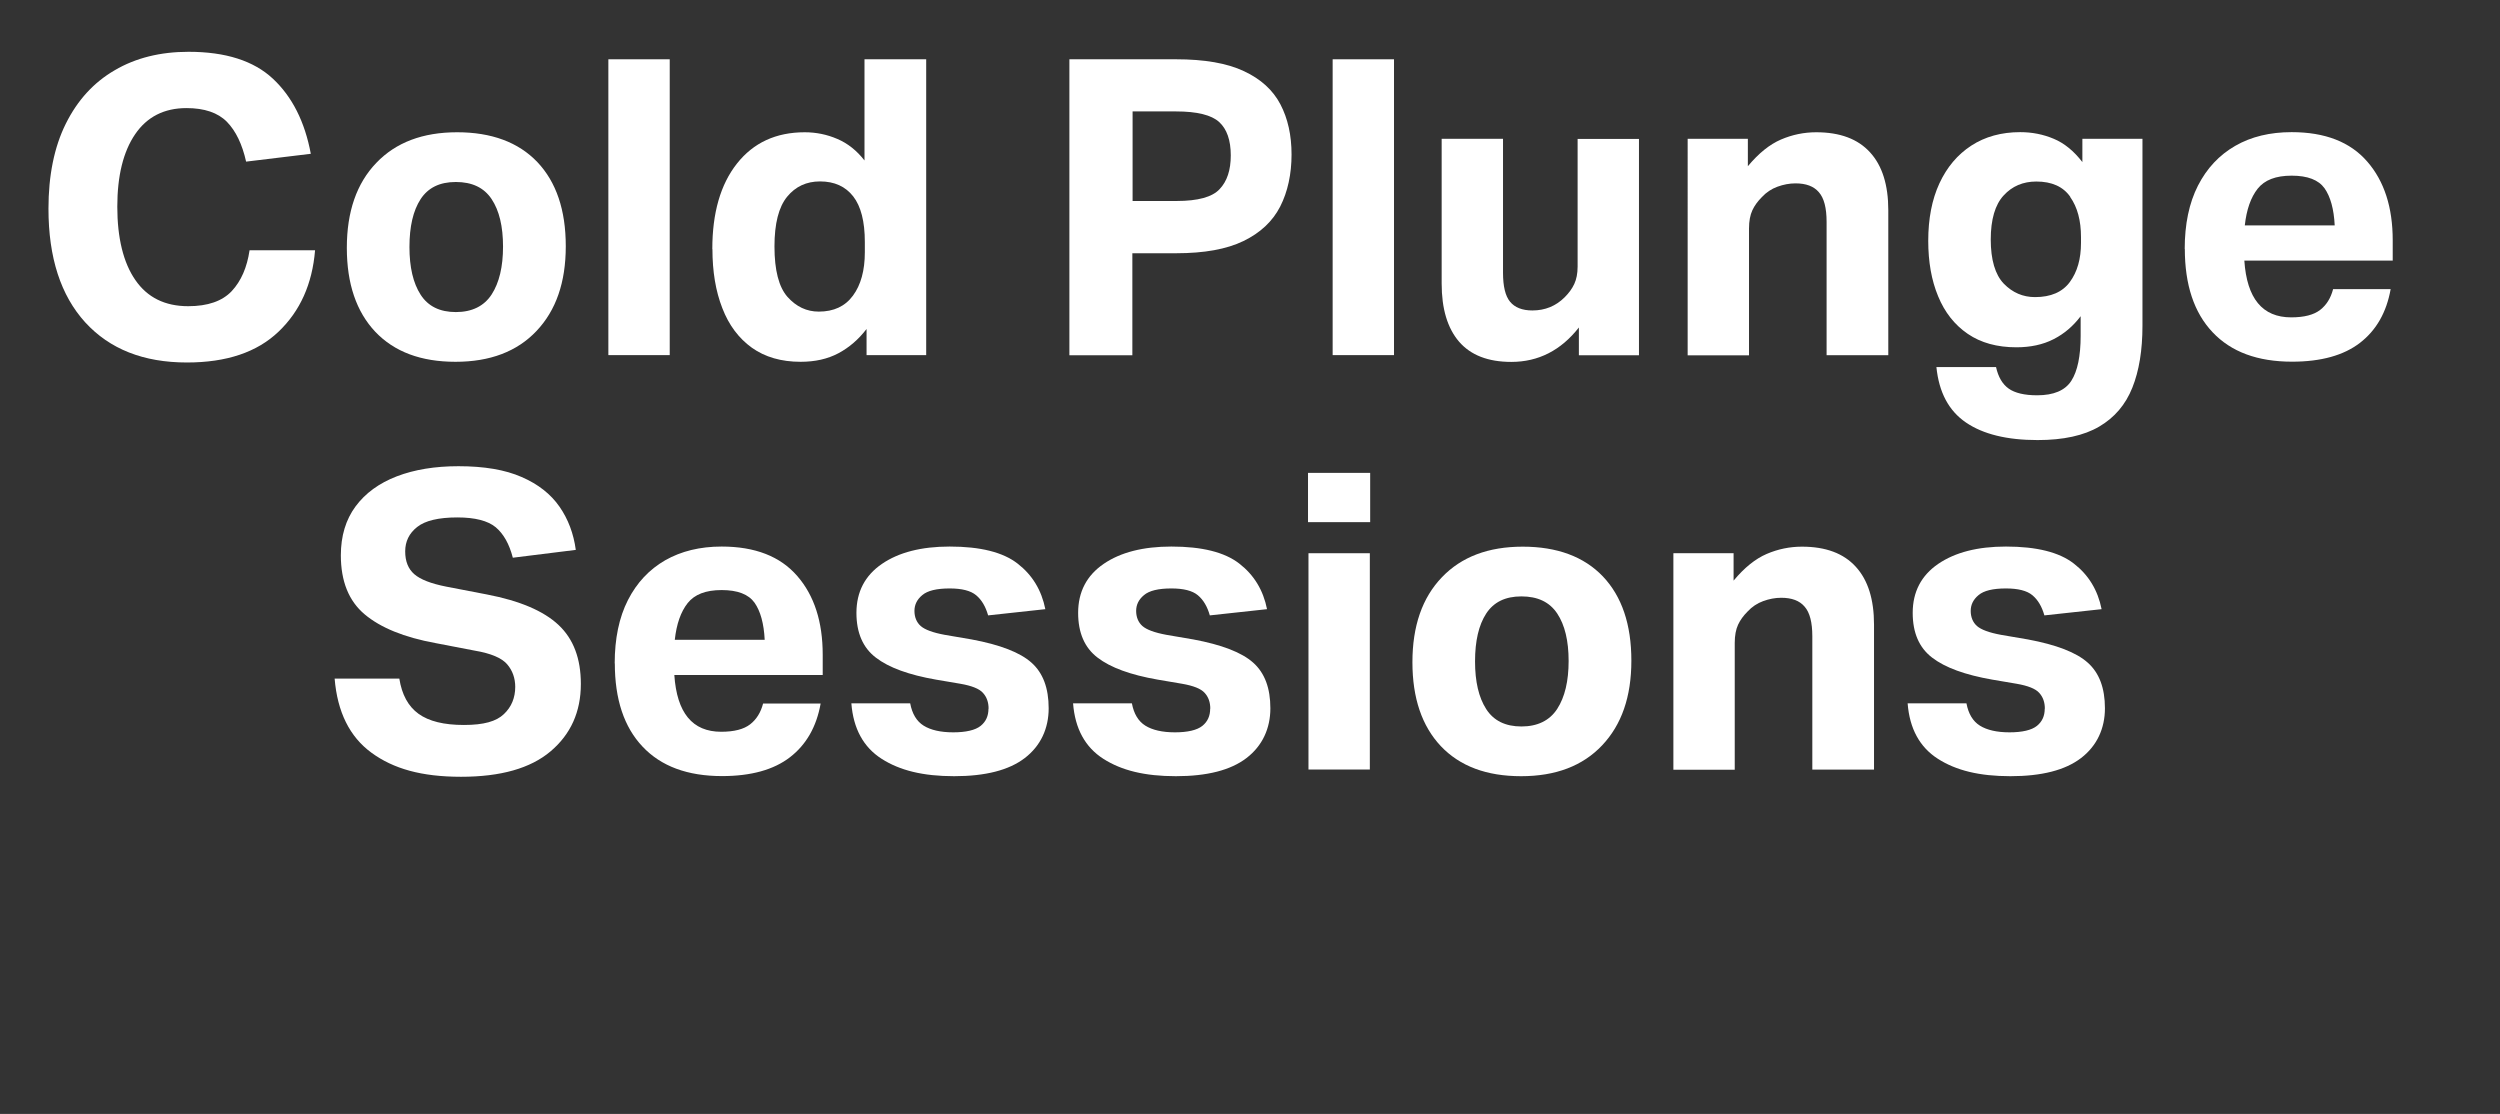 <?xml version="1.0" encoding="UTF-8"?>
<svg id="Layer_2" data-name="Layer 2" xmlns="http://www.w3.org/2000/svg" viewBox="0 0 217.18 96.77">
  <rect x="0" y="0" width="217.18" height="96.77" fill="#333333" stroke="none"/>
  <defs>
    <style>
      .cls-1 {
        fill: none;
      }

      .cls-2 {
        fill: #fff;
      }
    </style>
  </defs>
  <g id="Layer_1-2" data-name="Layer 1">
    <g>
      <rect class="cls-1" y="5.15" width="211.89" height="63.47"/>
      <path class="cls-2" d="M4.21,18.14c0-2.9.5-5.37,1.51-7.4,1.01-2.03,2.42-3.58,4.25-4.64,1.82-1.07,3.96-1.6,6.41-1.6,3.22,0,5.66.78,7.33,2.34,1.67,1.56,2.77,3.73,3.29,6.52l-5.62.68c-.34-1.51-.89-2.66-1.67-3.46-.78-.79-1.95-1.19-3.51-1.19-1.94,0-3.43.76-4.46,2.27-1.03,1.51-1.55,3.61-1.55,6.3s.52,4.86,1.57,6.37c1.04,1.51,2.57,2.27,4.59,2.27,1.7,0,2.96-.44,3.78-1.31.82-.88,1.33-2.06,1.55-3.55h5.69c-.24,2.93-1.3,5.29-3.17,7.07-1.87,1.79-4.52,2.68-7.96,2.68-3.77,0-6.71-1.16-8.84-3.49-2.12-2.33-3.19-5.62-3.19-9.86Z"/>
      <path class="cls-2" d="M30.13,21.53c0-3.14.85-5.6,2.56-7.38,1.7-1.78,4.04-2.66,7.02-2.66s5.32.86,6.97,2.59c1.64,1.73,2.47,4.16,2.47,7.31s-.85,5.57-2.54,7.36c-1.69,1.79-4.04,2.68-7.04,2.68s-5.32-.87-6.97-2.61c-1.64-1.74-2.47-4.17-2.47-7.29ZM35.57,21.46c0,1.75.32,3.13.97,4.14.65,1.01,1.67,1.51,3.06,1.51s2.45-.51,3.11-1.53c.66-1.02.99-2.41.99-4.16s-.33-3.13-.99-4.12c-.66-1-1.7-1.49-3.11-1.49s-2.41.5-3.06,1.49c-.65,1-.97,2.38-.97,4.16Z"/>
      <path class="cls-2" d="M52.85,5.15h5.33v25.7h-5.33V5.15Z"/>
      <path class="cls-2" d="M61.88,21.64c0-3.14.71-5.62,2.14-7.43,1.43-1.81,3.39-2.72,5.89-2.72.98,0,1.93.19,2.83.58.9.38,1.69,1.01,2.36,1.87V5.15h5.36v25.7h-5.18v-2.27c-.7.91-1.51,1.61-2.45,2.11s-2.03.74-3.28.74c-1.68,0-3.09-.41-4.23-1.22-1.14-.82-2-1.96-2.57-3.44-.58-1.48-.86-3.19-.86-5.13ZM67.28,21.42c0,2.06.38,3.52,1.13,4.37.76.85,1.66,1.28,2.72,1.28,1.3,0,2.29-.46,2.97-1.39.68-.92,1.03-2.18,1.03-3.76v-.9c0-1.78-.34-3.1-1.01-3.96-.67-.86-1.63-1.3-2.88-1.3-1.18,0-2.13.44-2.86,1.33-.73.89-1.1,2.33-1.1,4.32Z"/>
      <path class="cls-2" d="M92.91,5.15h9.25c2.47,0,4.44.34,5.9,1.03,1.46.68,2.52,1.64,3.17,2.88.65,1.24.97,2.69.97,4.37s-.33,3.23-.99,4.52c-.66,1.28-1.72,2.28-3.19,2.99-1.46.71-3.41,1.06-5.83,1.06h-3.82v8.86h-5.47V5.15ZM106.92,13.5c0-1.32-.34-2.29-1.01-2.9-.67-.61-1.92-.92-3.74-.92h-3.78v7.78h3.82c1.85,0,3.1-.34,3.74-1.03.65-.68.97-1.66.97-2.93Z"/>
      <path class="cls-2" d="M115.77,5.15h5.33v25.7h-5.33V5.15Z"/>
      <path class="cls-2" d="M125.24,24.62v-12.56h5.33v11.63c0,1.18.2,2.02.61,2.52.41.5,1.06.76,1.94.76,1.1,0,2.04-.38,2.81-1.15.36-.36.64-.74.83-1.15.19-.41.29-.91.29-1.51v-11.09h5.33v18.79h-5.22v-2.41c-1.56,1.99-3.52,2.99-5.87,2.99-2.02,0-3.53-.59-4.54-1.76-1.01-1.18-1.51-2.86-1.51-5.04Z"/>
      <path class="cls-2" d="M146.62,12.06h5.22v2.38c.94-1.13,1.9-1.9,2.88-2.32.98-.42,2-.63,3.06-.63,2.06,0,3.62.58,4.68,1.75,1.06,1.16,1.58,2.84,1.58,5.02v12.6h-5.36v-11.59c0-1.2-.22-2.06-.67-2.57-.44-.52-1.12-.77-2.03-.77-.53,0-1.05.1-1.57.29-.52.19-.97.49-1.35.9-.36.36-.64.74-.83,1.15-.19.41-.29.94-.29,1.58v11.02h-5.33V12.06Z"/>
      <path class="cls-2" d="M180.75,29.16v-1.69c-.65.86-1.43,1.53-2.36,2-.92.47-2,.7-3.22.7-1.68,0-3.09-.39-4.23-1.17-1.14-.78-2-1.87-2.57-3.26-.58-1.39-.86-3-.86-4.82,0-1.92.32-3.58.97-4.99.65-1.4,1.57-2.5,2.77-3.28,1.2-.78,2.62-1.17,4.25-1.17,1.03,0,2,.19,2.92.58.91.38,1.74,1.06,2.48,2.02v-2.02h5.22v16.24c0,2.11-.29,3.91-.88,5.38-.59,1.48-1.55,2.6-2.88,3.38-1.33.78-3.11,1.17-5.35,1.17-2.66,0-4.74-.51-6.23-1.53-1.49-1.02-2.34-2.62-2.56-4.81h5.18c.19.86.56,1.49,1.1,1.87.54.38,1.36.58,2.47.58,1.44,0,2.43-.42,2.97-1.26.54-.84.81-2.15.81-3.92ZM179.85,17.1c-.62-.89-1.61-1.33-2.95-1.33-1.15,0-2.1.4-2.84,1.21-.74.8-1.12,2.08-1.12,3.83s.38,3.05,1.13,3.83c.76.78,1.66,1.17,2.72,1.17,1.37,0,2.38-.44,3.02-1.31.65-.88.97-2.01.97-3.4v-.5c0-1.44-.31-2.6-.94-3.49Z"/>
      <path class="cls-2" d="M189.79,21.64c0-2.16.38-4,1.15-5.51.77-1.51,1.85-2.66,3.24-3.46s3.02-1.19,4.9-1.19c2.9,0,5.09.85,6.57,2.56,1.48,1.7,2.21,3.98,2.21,6.84v1.76h-12.89c.22,3.29,1.57,4.93,4.07,4.93,1.13,0,1.97-.22,2.52-.65.55-.43.92-1.03,1.12-1.8h5c-.36,2.02-1.25,3.57-2.66,4.66s-3.38,1.64-5.9,1.64c-3,0-5.3-.85-6.91-2.56-1.61-1.7-2.41-4.12-2.41-7.24ZM201.94,16.36c-.52-.73-1.47-1.1-2.86-1.1s-2.35.38-2.95,1.13c-.6.76-.97,1.82-1.12,3.19h7.81c-.07-1.42-.37-2.49-.88-3.22Z"/>
      <path class="cls-2" d="M44.76,59.69c0-.77-.23-1.43-.7-1.98-.47-.55-1.41-.95-2.83-1.19l-3.38-.65c-2.74-.5-4.79-1.34-6.17-2.5-1.38-1.16-2.07-2.87-2.07-5.13,0-1.68.43-3.1,1.28-4.25.85-1.15,2.05-2.02,3.58-2.61,1.54-.59,3.32-.88,5.36-.88,2.23,0,4.06.31,5.49.94,1.43.62,2.52,1.48,3.28,2.57.76,1.09,1.23,2.35,1.42,3.76l-5.47.68c-.31-1.2-.81-2.08-1.49-2.65-.68-.56-1.79-.85-3.33-.85-1.63,0-2.8.28-3.49.83-.7.55-1.04,1.26-1.04,2.12s.26,1.52.79,1.98c.53.46,1.45.82,2.77,1.08l3.53.68c2.86.55,4.93,1.43,6.23,2.65s1.94,2.92,1.94,5.13c0,2.42-.88,4.37-2.63,5.85s-4.34,2.21-7.78,2.21-5.88-.7-7.78-2.09c-1.9-1.39-2.96-3.54-3.2-6.44h5.62c.22,1.39.77,2.41,1.67,3.06.9.65,2.21.97,3.94.97s2.81-.31,3.47-.94c.66-.62.99-1.42.99-2.38Z"/>
      <path class="cls-2" d="M53.4,57.64c0-2.16.38-4,1.15-5.51.77-1.51,1.85-2.66,3.24-3.46,1.39-.79,3.02-1.19,4.9-1.19,2.9,0,5.09.85,6.57,2.56,1.48,1.7,2.21,3.98,2.21,6.84v1.76h-12.89c.22,3.29,1.57,4.93,4.07,4.93,1.13,0,1.97-.22,2.52-.65.55-.43.92-1.03,1.12-1.8h5c-.36,2.02-1.25,3.57-2.66,4.66s-3.38,1.64-5.9,1.64c-3,0-5.3-.85-6.91-2.56-1.61-1.7-2.41-4.12-2.41-7.24ZM65.55,52.36c-.52-.73-1.47-1.1-2.86-1.1s-2.35.38-2.95,1.13c-.6.76-.97,1.82-1.12,3.19h7.81c-.07-1.42-.37-2.49-.88-3.22Z"/>
      <path class="cls-2" d="M85.88,61.56c0-.55-.16-1.01-.49-1.37-.32-.36-.98-.62-1.96-.79l-2.12-.36c-2.35-.41-4.09-1.04-5.22-1.91-1.13-.86-1.69-2.16-1.69-3.89,0-1.82.74-3.24,2.21-4.25s3.44-1.51,5.89-1.51c2.66,0,4.63.49,5.9,1.48,1.27.98,2.08,2.3,2.41,3.96l-4.97.54c-.22-.77-.56-1.35-1.04-1.75-.48-.4-1.25-.59-2.3-.59-1.13,0-1.92.19-2.38.58-.46.38-.68.84-.68,1.37s.18.99.54,1.31c.36.32,1.06.58,2.09.77l2.34.4c2.47.46,4.21,1.13,5.2,2.02,1,.89,1.49,2.21,1.49,3.96s-.69,3.26-2.07,4.32c-1.38,1.06-3.43,1.58-6.14,1.58s-4.72-.5-6.3-1.51-2.46-2.62-2.63-4.82h5.11c.17.91.56,1.56,1.17,1.94.61.38,1.47.58,2.57.58s1.92-.19,2.38-.56c.46-.37.68-.87.68-1.49Z"/>
      <path class="cls-2" d="M105.14,61.56c0-.55-.16-1.01-.49-1.37-.32-.36-.98-.62-1.96-.79l-2.12-.36c-2.35-.41-4.09-1.04-5.22-1.91-1.13-.86-1.69-2.16-1.69-3.89,0-1.82.74-3.24,2.21-4.25s3.44-1.51,5.89-1.51c2.66,0,4.63.49,5.9,1.48,1.27.98,2.08,2.3,2.41,3.96l-4.97.54c-.22-.77-.56-1.35-1.04-1.75-.48-.4-1.25-.59-2.3-.59-1.13,0-1.92.19-2.38.58-.46.38-.68.84-.68,1.37s.18.99.54,1.31c.36.32,1.06.58,2.09.77l2.34.4c2.47.46,4.21,1.13,5.2,2.02,1,.89,1.49,2.21,1.49,3.96s-.69,3.26-2.07,4.32c-1.38,1.06-3.43,1.58-6.14,1.58s-4.72-.5-6.3-1.51-2.46-2.62-2.63-4.82h5.11c.17.91.56,1.56,1.17,1.94.61.38,1.47.58,2.57.58s1.92-.19,2.38-.56c.46-.37.68-.87.68-1.49Z"/>
      <path class="cls-2" d="M113.63,41.08h5.4v4.28h-5.4v-4.28ZM113.67,48.06h5.33v18.79h-5.33v-18.79Z"/>
      <path class="cls-2" d="M122.7,57.53c0-3.14.85-5.6,2.56-7.38,1.7-1.78,4.04-2.66,7.02-2.66s5.32.86,6.97,2.59c1.64,1.73,2.47,4.16,2.47,7.31s-.85,5.57-2.54,7.36c-1.69,1.79-4.04,2.68-7.04,2.68s-5.32-.87-6.97-2.61c-1.64-1.74-2.47-4.17-2.47-7.29ZM128.14,57.46c0,1.75.32,3.13.97,4.14.65,1.01,1.67,1.51,3.06,1.51s2.45-.51,3.11-1.53c.66-1.02.99-2.41.99-4.16s-.33-3.13-.99-4.12c-.66-1-1.7-1.49-3.11-1.49s-2.41.5-3.06,1.49c-.65,1-.97,2.38-.97,4.16Z"/>
      <path class="cls-2" d="M145.38,48.06h5.22v2.38c.94-1.13,1.9-1.9,2.88-2.32.98-.42,2-.63,3.06-.63,2.06,0,3.62.58,4.68,1.75,1.06,1.16,1.58,2.84,1.58,5.02v12.6h-5.36v-11.59c0-1.2-.22-2.06-.67-2.57-.44-.52-1.12-.77-2.03-.77-.53,0-1.05.1-1.57.29-.52.19-.97.49-1.35.9-.36.36-.64.74-.83,1.15-.19.41-.29.94-.29,1.58v11.02h-5.33v-18.79Z"/>
      <path class="cls-2" d="M177.64,61.56c0-.55-.16-1.01-.49-1.37-.32-.36-.98-.62-1.96-.79l-2.12-.36c-2.35-.41-4.09-1.04-5.22-1.91-1.13-.86-1.69-2.16-1.69-3.89,0-1.82.74-3.24,2.21-4.25,1.48-1.01,3.44-1.51,5.89-1.51,2.66,0,4.63.49,5.9,1.48,1.27.98,2.08,2.3,2.41,3.96l-4.97.54c-.22-.77-.56-1.35-1.04-1.75-.48-.4-1.25-.59-2.3-.59-1.13,0-1.92.19-2.38.58-.46.38-.68.84-.68,1.37s.18.99.54,1.31c.36.32,1.06.58,2.09.77l2.34.4c2.47.46,4.21,1.13,5.2,2.02,1,.89,1.49,2.21,1.49,3.96s-.69,3.26-2.07,4.32c-1.38,1.06-3.43,1.58-6.14,1.58s-4.72-.5-6.3-1.51c-1.58-1.01-2.46-2.62-2.63-4.82h5.11c.17.91.56,1.56,1.17,1.94.61.38,1.47.58,2.57.58s1.92-.19,2.38-.56c.46-.37.68-.87.68-1.49Z"/>
    </g>
  </g>
</svg>